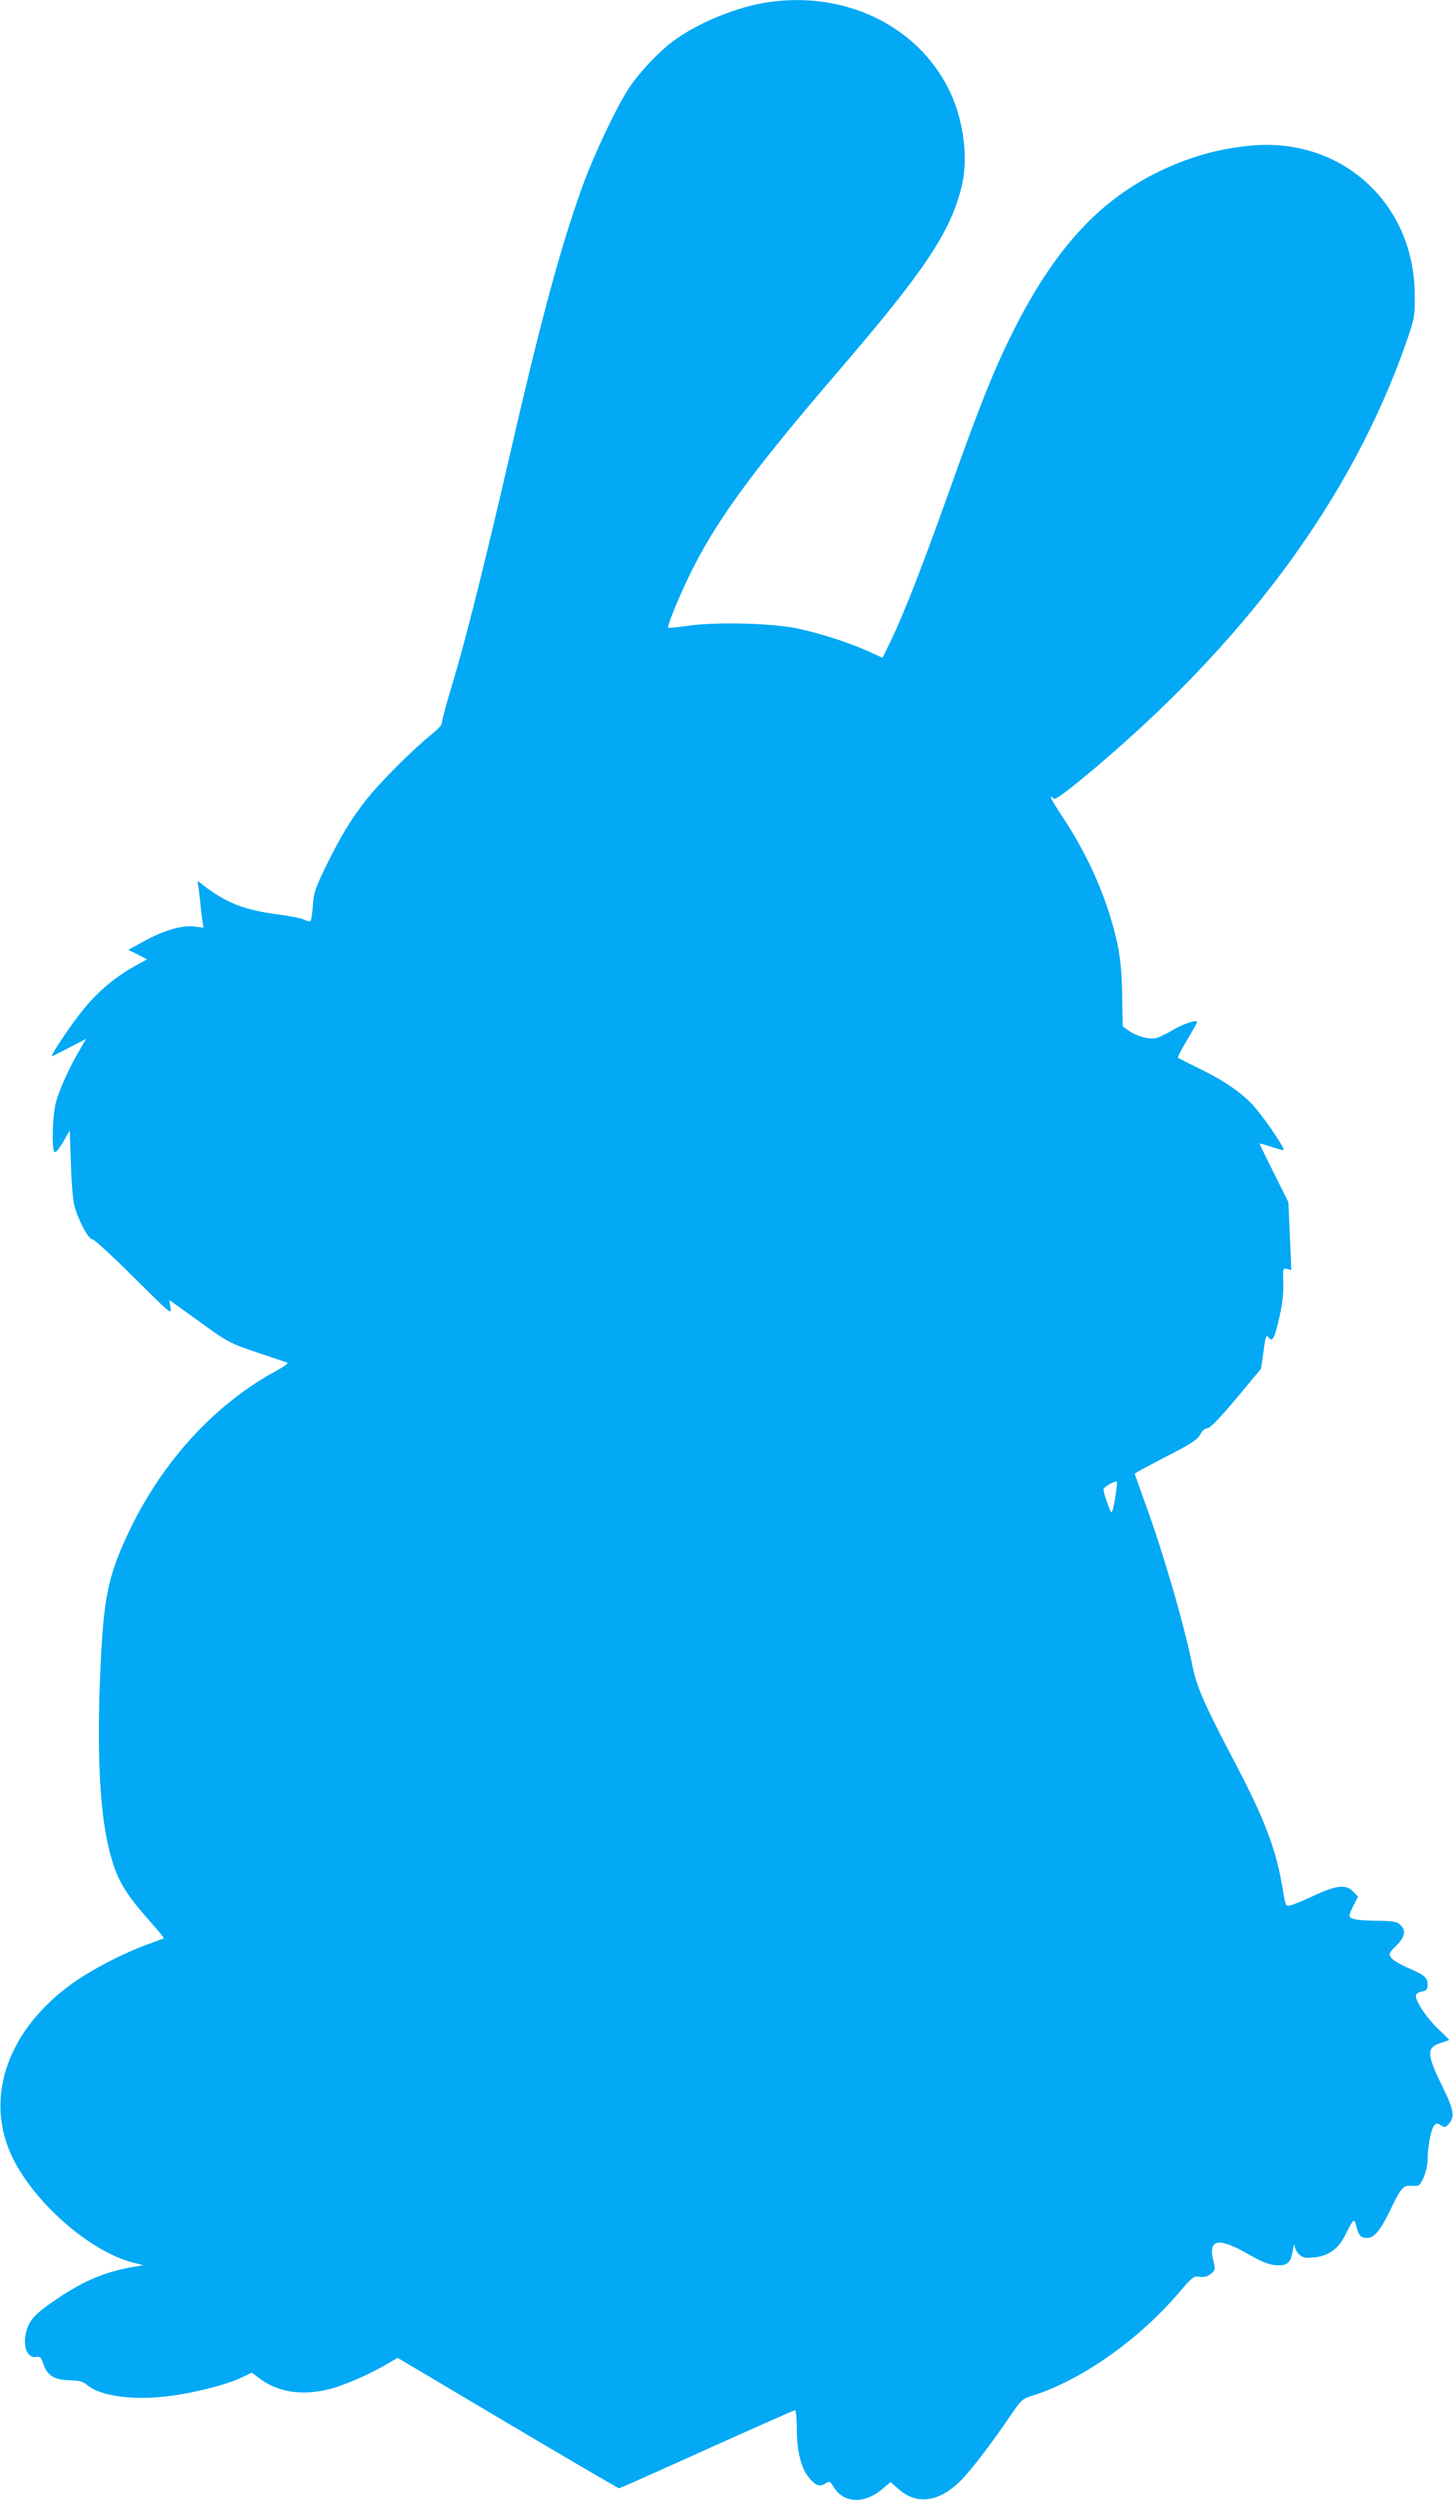 <?xml version="1.0" standalone="no"?>
<!DOCTYPE svg PUBLIC "-//W3C//DTD SVG 20010904//EN"
 "http://www.w3.org/TR/2001/REC-SVG-20010904/DTD/svg10.dtd">
<svg version="1.0" xmlns="http://www.w3.org/2000/svg"
 width="744pt" height="1280pt" viewBox="0 0 744 1280"
 preserveAspectRatio="xMidYMid meet">
<g transform="translate(0,1280) scale(0.1,-0.1)"
fill="#03a9f4" stroke="none">
<path d="M3935 12789 c-156 -23 -349 -100 -479 -193 -76 -54 -178 -161 -235
-246 -64 -97 -182 -346 -240 -508 -113 -315 -210 -672 -381 -1417 -126 -545
-223 -929 -290 -1148 -28 -92 -49 -174 -48 -181 2 -7 -24 -34 -57 -60 -93 -75
-260 -242 -330 -331 -80 -103 -130 -185 -207 -342 -54 -111 -62 -135 -66 -200
-3 -40 -8 -76 -13 -79 -5 -3 -19 1 -31 7 -13 7 -67 18 -120 25 -190 25 -277
59 -402 155 -26 21 -28 21 -23 3 3 -10 8 -50 12 -89 3 -38 9 -85 12 -102 l5
-33 -44 6 c-62 9 -156 -18 -257 -73 l-84 -46 48 -24 48 -25 -50 -27 c-116 -64
-204 -138 -288 -244 -64 -81 -164 -232 -148 -225 4 2 45 22 91 46 l83 43 -31
-53 c-53 -89 -108 -210 -124 -274 -17 -64 -22 -230 -8 -251 5 -8 20 8 44 48
l35 61 6 -164 c2 -90 10 -186 16 -213 17 -73 72 -180 94 -180 9 0 105 -88 212
-195 190 -189 194 -193 188 -155 l-6 39 49 -35 c27 -19 96 -69 154 -111 95
-68 119 -80 245 -122 77 -26 147 -49 155 -52 9 -3 -14 -20 -58 -44 -310 -168
-578 -460 -747 -812 -104 -217 -129 -326 -146 -618 -26 -467 -12 -819 41
-1025 37 -147 77 -215 213 -368 38 -43 68 -79 66 -81 -2 -1 -44 -17 -94 -35
-121 -45 -279 -127 -376 -197 -324 -233 -446 -571 -315 -869 106 -239 399
-500 626 -559 l55 -14 -40 -6 c-153 -26 -259 -69 -403 -166 -111 -75 -142
-107 -158 -169 -19 -76 6 -137 53 -128 18 3 24 -3 35 -36 19 -59 56 -82 134
-84 53 -1 70 -6 94 -27 62 -51 220 -75 387 -57 131 13 316 58 397 97 l56 26
37 -28 c96 -73 220 -92 364 -55 76 20 204 76 294 129 l51 30 563 -334 c310
-184 567 -334 571 -334 3 0 206 90 449 200 244 110 447 200 452 200 5 0 9 -42
9 -93 0 -108 20 -198 56 -244 36 -48 60 -58 89 -39 23 15 24 14 45 -19 51 -83
159 -86 250 -7 l40 34 40 -35 c94 -85 212 -68 324 47 53 55 155 188 249 327
56 82 61 87 115 104 249 78 546 287 753 532 66 76 72 81 102 76 23 -3 39 1 57
15 23 19 24 22 12 71 -25 108 27 117 178 31 64 -38 105 -54 138 -57 61 -6 81
9 91 72 5 28 9 40 10 28 0 -13 11 -33 22 -44 18 -18 30 -21 75 -17 79 7 131
46 168 126 16 34 33 62 38 62 4 0 10 -12 13 -27 10 -44 20 -58 47 -61 40 -5
73 32 123 135 55 115 70 135 105 132 14 0 31 -1 38 0 20 2 52 81 52 131 0 69
18 162 34 178 11 12 17 12 35 0 20 -12 24 -10 42 11 29 36 23 69 -35 188 -82
166 -83 201 -6 224 22 7 40 13 40 15 0 2 -25 27 -56 56 -56 53 -114 138 -114
169 0 10 11 19 30 22 25 6 30 11 30 36 0 36 -15 49 -102 86 -39 17 -77 40 -85
52 -13 20 -11 24 26 61 46 46 52 79 20 108 -17 16 -38 19 -118 20 -104 1 -141
8 -141 27 0 7 10 31 22 54 l22 42 -24 25 c-36 39 -85 35 -199 -18 -53 -25
-108 -48 -122 -51 -26 -6 -26 -5 -39 72 -34 213 -93 369 -264 692 -137 261
-180 359 -200 461 -40 204 -152 589 -246 844 -27 76 -50 139 -50 141 0 2 72
41 159 86 131 67 163 88 177 115 11 21 25 32 36 31 12 -1 60 48 147 151 l128
154 13 90 c10 78 14 87 25 71 21 -27 30 -9 56 102 15 67 22 125 20 177 -2 74
-2 76 19 71 l22 -6 -7 174 -8 174 -73 147 c-41 81 -74 150 -74 152 0 3 26 -4
57 -15 31 -10 60 -18 65 -17 12 5 -116 191 -167 241 -64 64 -143 117 -266 177
-57 28 -105 52 -107 55 -3 2 18 43 47 91 28 47 51 88 51 91 0 15 -72 -9 -125
-41 -32 -19 -71 -38 -86 -41 -35 -8 -98 9 -138 37 l-32 23 -3 160 c-2 115 -9
188 -24 261 -46 215 -143 442 -275 642 -65 98 -83 134 -51 102 6 -6 59 32 149
106 822 680 1375 1426 1657 2235 41 119 43 129 42 239 -1 461 -363 799 -819
766 -181 -14 -347 -61 -518 -148 -296 -152 -515 -397 -721 -808 -99 -199 -169
-374 -333 -835 -130 -364 -221 -598 -292 -747 l-42 -86 -72 33 c-95 43 -242
91 -358 116 -128 28 -413 36 -559 16 -58 -8 -107 -13 -109 -11 -6 6 47 138
100 249 137 287 318 536 768 1060 446 519 579 717 636 954 35 144 8 347 -68
496 -162 324 -529 501 -922 444z m1775 -7659 c-7 -45 -16 -78 -20 -73 -9 10
-40 102 -40 118 0 11 61 46 69 39 2 -2 -2 -40 -9 -84z"/>
</g>
</svg>
